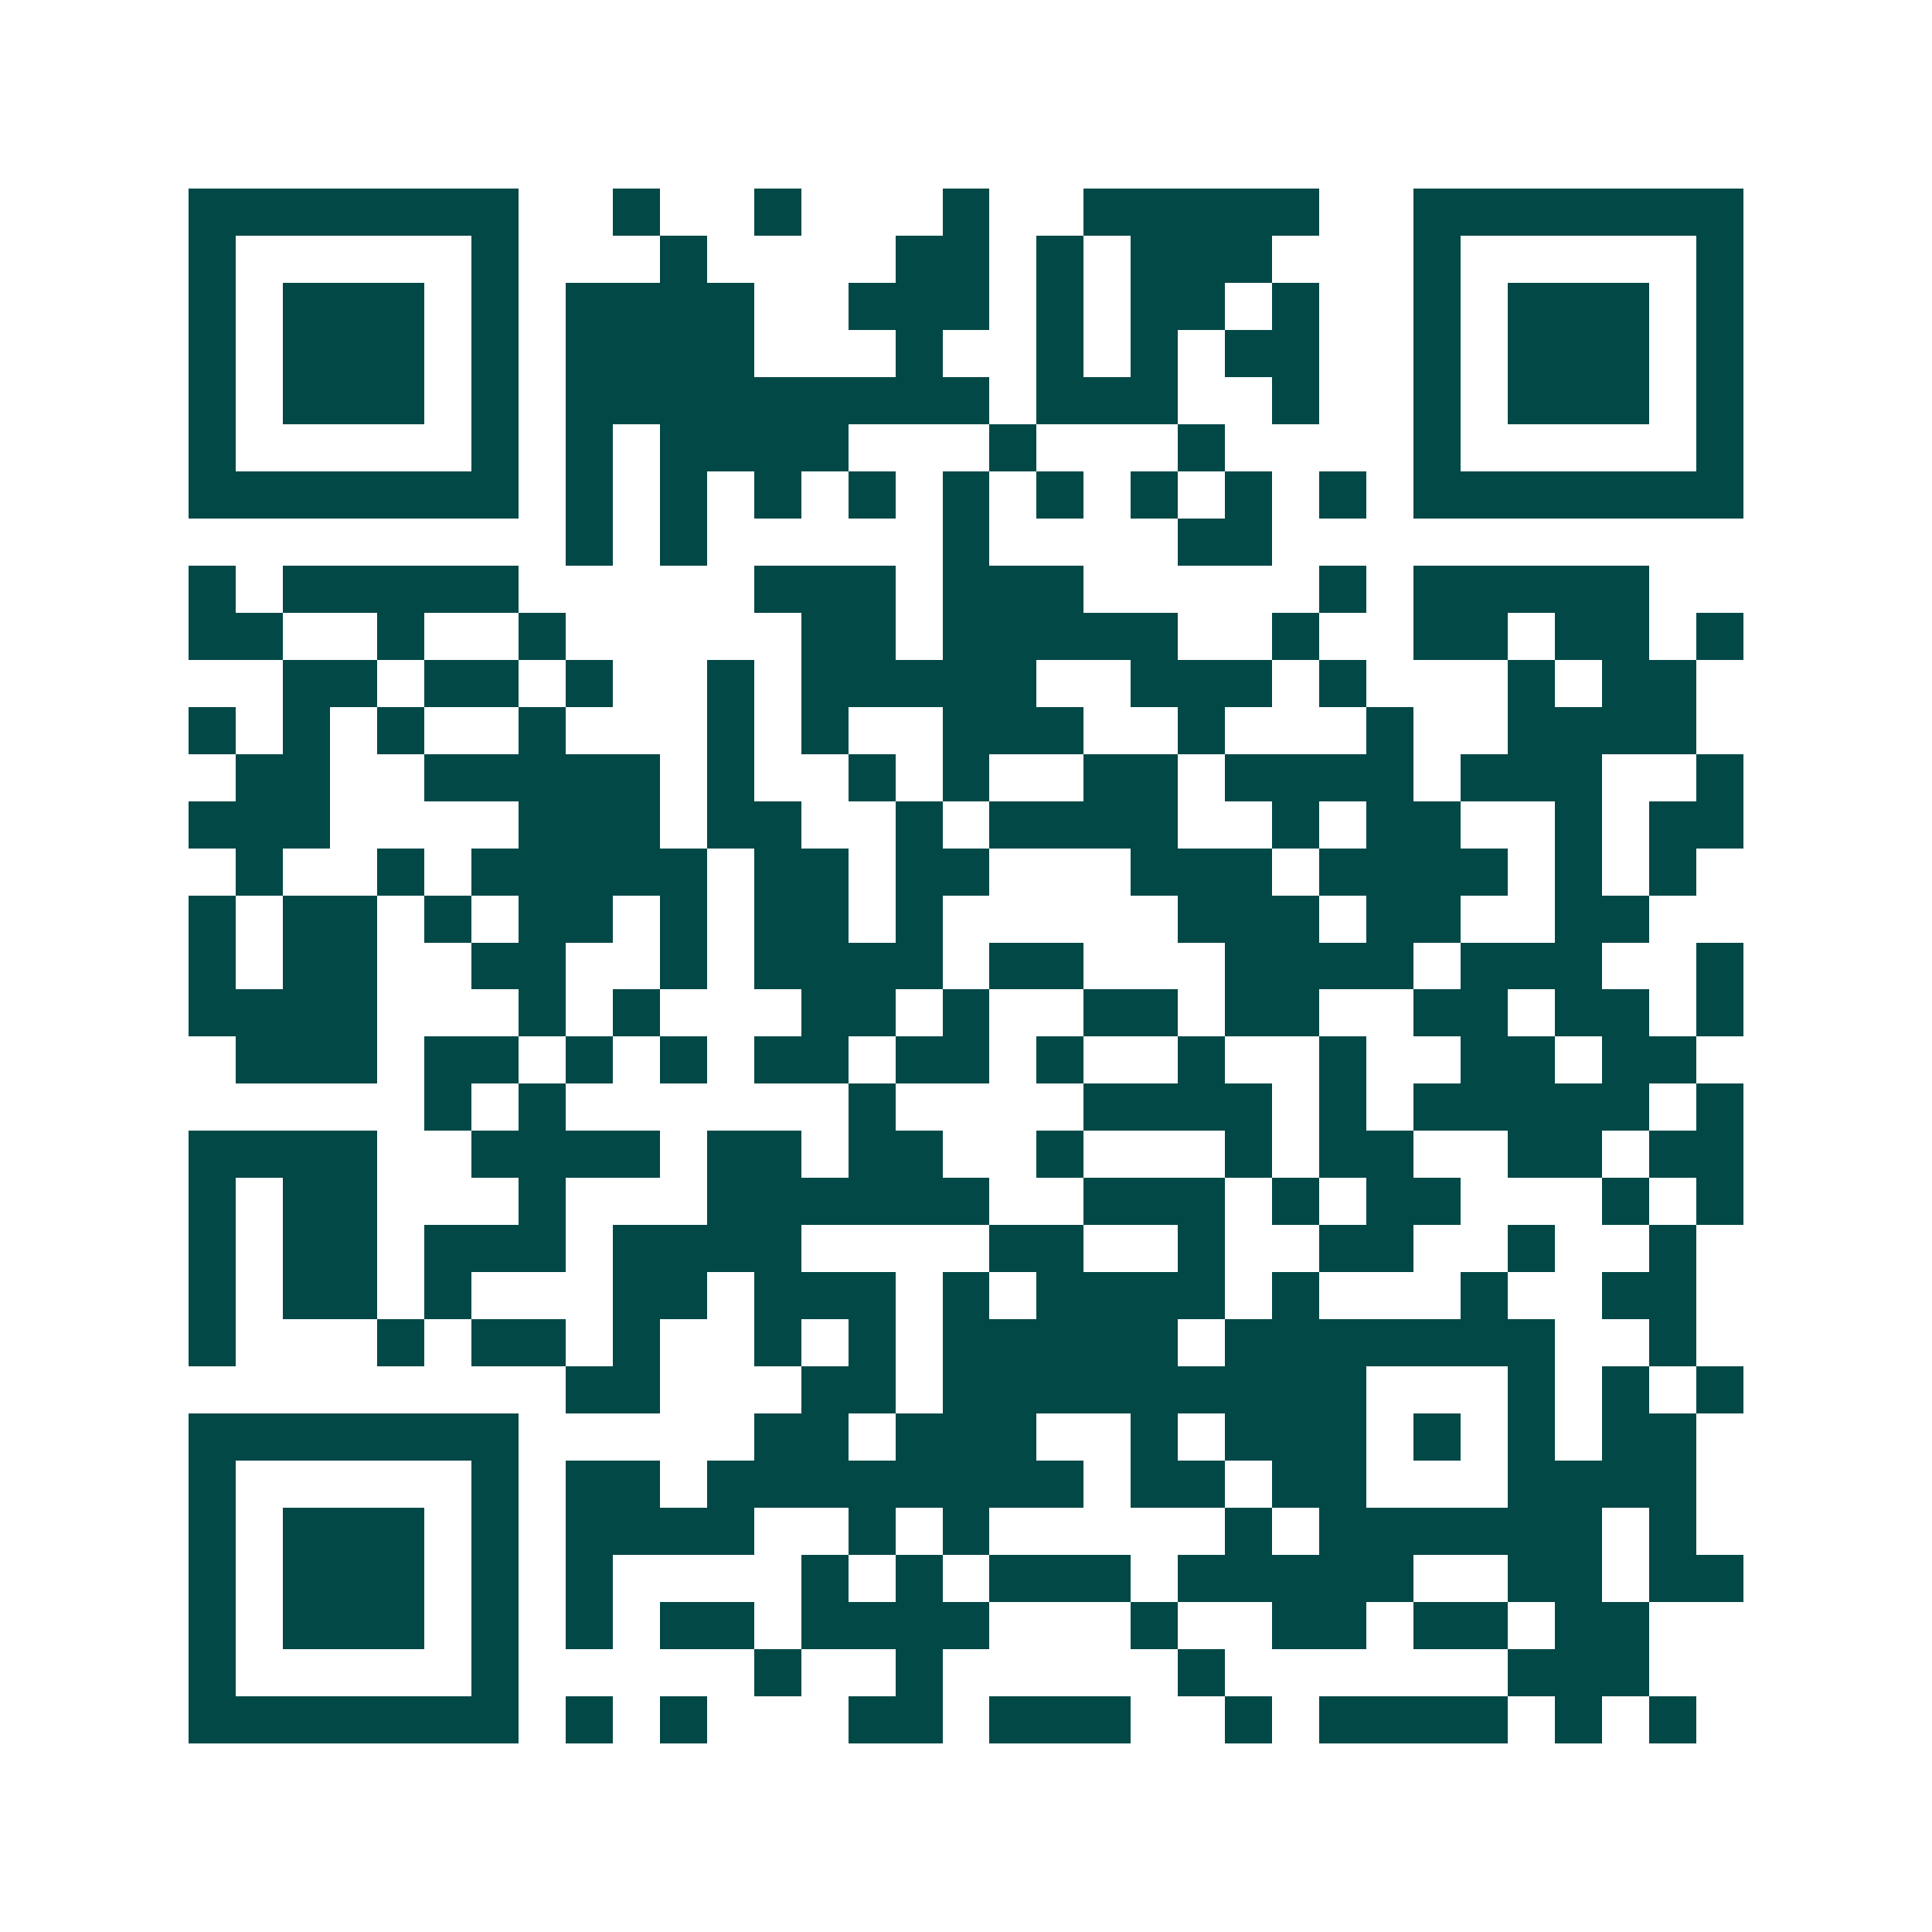 <svg xmlns="http://www.w3.org/2000/svg" width="200" height="200" viewBox="0 0 41 41" shape-rendering="crispEdges"><path fill="#ffffff" d="M0 0h41v41H0z"/><path stroke="#014847" d="M4 4.5h7m2 0h1m2 0h1m3 0h1m2 0h5m2 0h7M4 5.5h1m5 0h1m3 0h1m4 0h2m1 0h1m1 0h3m3 0h1m5 0h1M4 6.5h1m1 0h3m1 0h1m1 0h4m2 0h3m1 0h1m1 0h2m1 0h1m2 0h1m1 0h3m1 0h1M4 7.5h1m1 0h3m1 0h1m1 0h4m3 0h1m2 0h1m1 0h1m1 0h2m2 0h1m1 0h3m1 0h1M4 8.5h1m1 0h3m1 0h1m1 0h9m1 0h3m2 0h1m2 0h1m1 0h3m1 0h1M4 9.5h1m5 0h1m1 0h1m1 0h4m3 0h1m3 0h1m4 0h1m5 0h1M4 10.5h7m1 0h1m1 0h1m1 0h1m1 0h1m1 0h1m1 0h1m1 0h1m1 0h1m1 0h1m1 0h7M12 11.5h1m1 0h1m5 0h1m4 0h2M4 12.5h1m1 0h5m5 0h3m1 0h3m5 0h1m1 0h5M4 13.5h2m2 0h1m2 0h1m5 0h2m1 0h5m2 0h1m2 0h2m1 0h2m1 0h1M6 14.5h2m1 0h2m1 0h1m2 0h1m1 0h5m2 0h3m1 0h1m3 0h1m1 0h2M4 15.5h1m1 0h1m1 0h1m2 0h1m3 0h1m1 0h1m2 0h3m2 0h1m3 0h1m2 0h4M5 16.5h2m2 0h5m1 0h1m2 0h1m1 0h1m2 0h2m1 0h4m1 0h3m2 0h1M4 17.5h3m4 0h3m1 0h2m2 0h1m1 0h4m2 0h1m1 0h2m2 0h1m1 0h2M5 18.5h1m2 0h1m1 0h5m1 0h2m1 0h2m3 0h3m1 0h4m1 0h1m1 0h1M4 19.5h1m1 0h2m1 0h1m1 0h2m1 0h1m1 0h2m1 0h1m5 0h3m1 0h2m2 0h2M4 20.5h1m1 0h2m2 0h2m2 0h1m1 0h4m1 0h2m3 0h4m1 0h3m2 0h1M4 21.5h4m3 0h1m1 0h1m3 0h2m1 0h1m2 0h2m1 0h2m2 0h2m1 0h2m1 0h1M5 22.5h3m1 0h2m1 0h1m1 0h1m1 0h2m1 0h2m1 0h1m2 0h1m2 0h1m2 0h2m1 0h2M9 23.5h1m1 0h1m6 0h1m4 0h4m1 0h1m1 0h5m1 0h1M4 24.5h4m2 0h4m1 0h2m1 0h2m2 0h1m3 0h1m1 0h2m2 0h2m1 0h2M4 25.5h1m1 0h2m3 0h1m3 0h6m2 0h3m1 0h1m1 0h2m3 0h1m1 0h1M4 26.5h1m1 0h2m1 0h3m1 0h4m4 0h2m2 0h1m2 0h2m2 0h1m2 0h1M4 27.5h1m1 0h2m1 0h1m3 0h2m1 0h3m1 0h1m1 0h4m1 0h1m3 0h1m2 0h2M4 28.5h1m3 0h1m1 0h2m1 0h1m2 0h1m1 0h1m1 0h5m1 0h7m2 0h1M12 29.5h2m3 0h2m1 0h9m3 0h1m1 0h1m1 0h1M4 30.5h7m5 0h2m1 0h3m2 0h1m1 0h3m1 0h1m1 0h1m1 0h2M4 31.5h1m5 0h1m1 0h2m1 0h8m1 0h2m1 0h2m3 0h4M4 32.5h1m1 0h3m1 0h1m1 0h4m2 0h1m1 0h1m5 0h1m1 0h6m1 0h1M4 33.5h1m1 0h3m1 0h1m1 0h1m4 0h1m1 0h1m1 0h3m1 0h5m2 0h2m1 0h2M4 34.5h1m1 0h3m1 0h1m1 0h1m1 0h2m1 0h4m3 0h1m2 0h2m1 0h2m1 0h2M4 35.5h1m5 0h1m5 0h1m2 0h1m5 0h1m6 0h3M4 36.5h7m1 0h1m1 0h1m3 0h2m1 0h3m2 0h1m1 0h4m1 0h1m1 0h1"/></svg>
